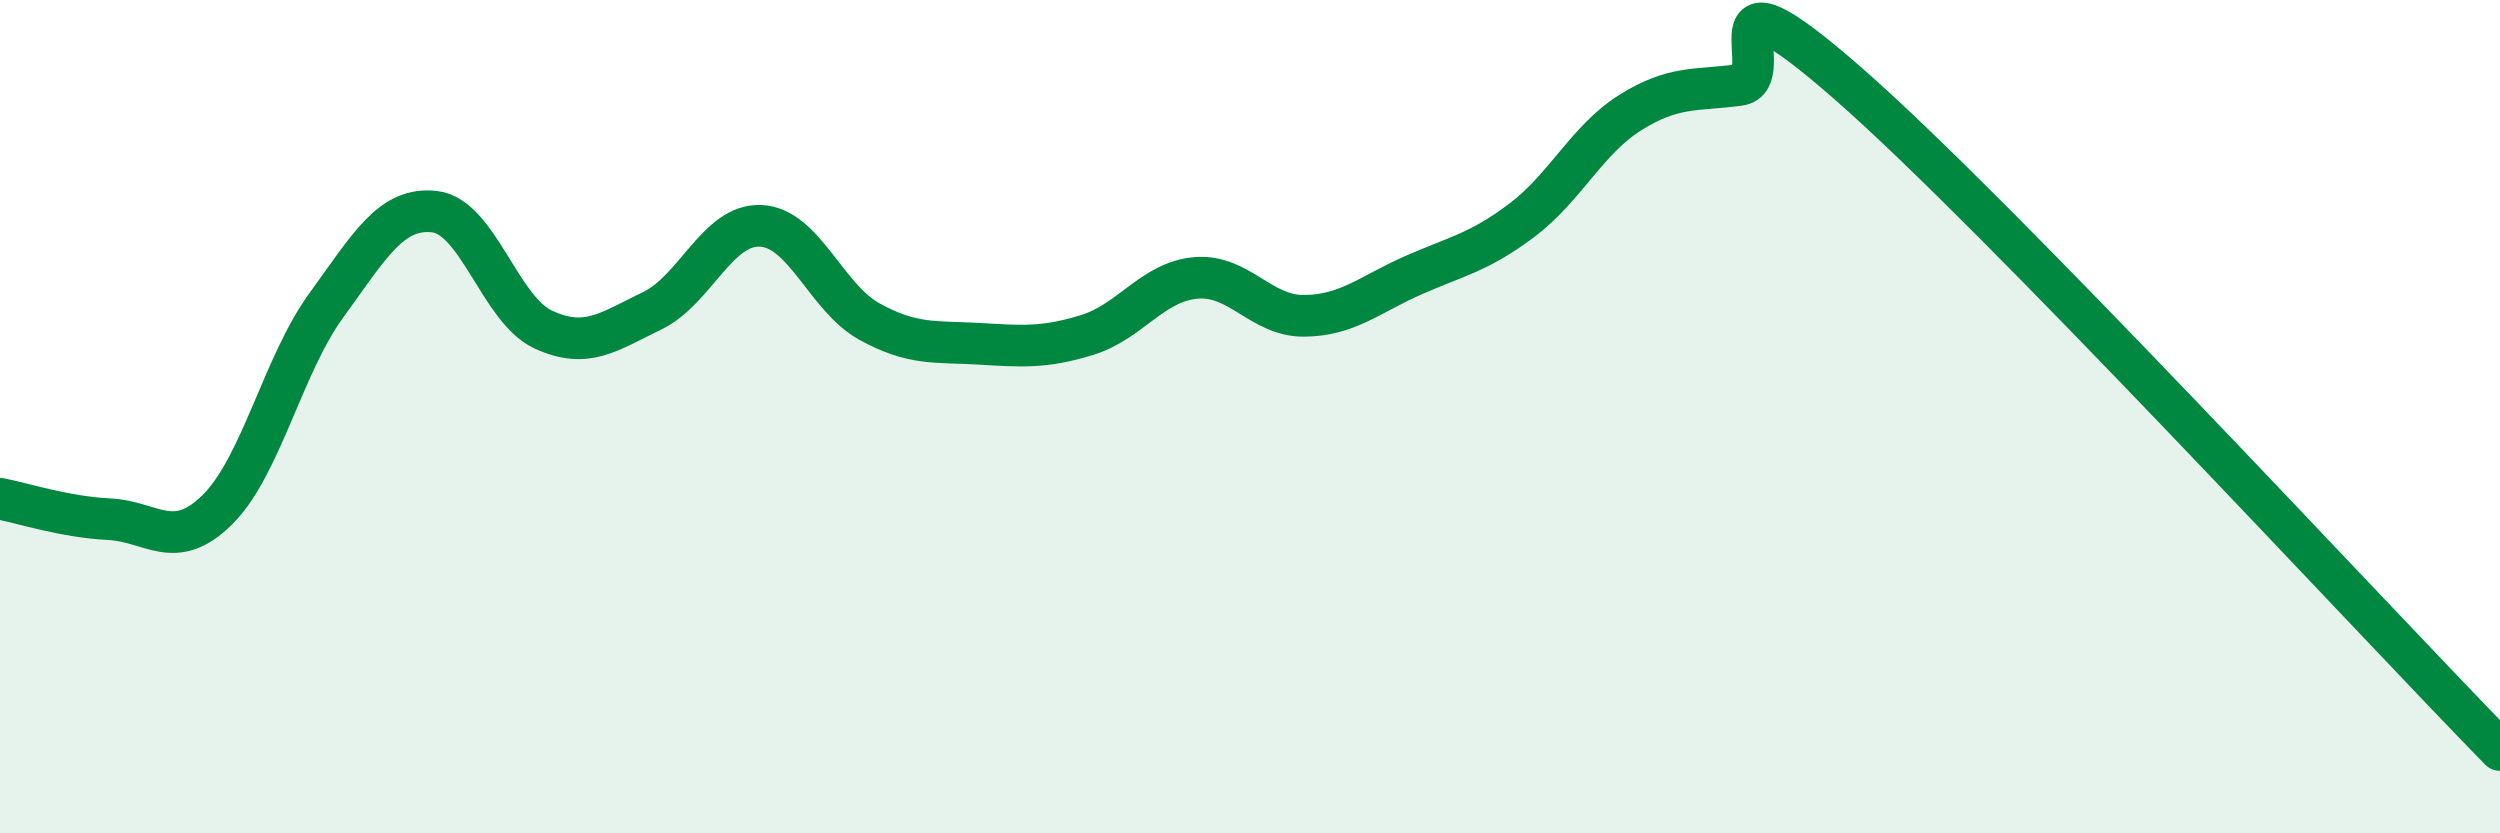 
    <svg width="60" height="20" viewBox="0 0 60 20" xmlns="http://www.w3.org/2000/svg">
      <path
        d="M 0,11.97 C 0.52,12.07 1.57,12.41 2.61,12.46 C 3.65,12.51 4.18,13.26 5.22,12.23 C 6.26,11.2 6.79,8.76 7.83,7.33 C 8.87,5.9 9.39,4.96 10.43,5.08 C 11.47,5.2 12,7.43 13.04,7.91 C 14.08,8.39 14.61,7.96 15.65,7.46 C 16.69,6.96 17.22,5.37 18.26,5.42 C 19.3,5.47 19.83,7.15 20.87,7.72 C 21.91,8.29 22.44,8.19 23.48,8.25 C 24.52,8.31 25.05,8.36 26.09,8.04 C 27.13,7.72 27.66,6.76 28.7,6.67 C 29.74,6.58 30.26,7.59 31.3,7.58 C 32.34,7.57 32.87,7.07 33.91,6.61 C 34.95,6.15 35.48,6.07 36.52,5.29 C 37.56,4.51 38.09,3.35 39.13,2.7 C 40.17,2.05 40.7,2.18 41.74,2.04 C 42.78,1.9 40.7,-1.19 44.35,2 C 48,5.19 56.87,14.8 60,18L60 20L0 20Z"
        fill="#008740"
        opacity="0.1"
        stroke-linecap="round"
        stroke-linejoin="round"
      />
      <path
        d="M 0,11.97 C 0.52,12.07 1.57,12.41 2.61,12.46 C 3.65,12.51 4.18,13.26 5.22,12.23 C 6.26,11.2 6.79,8.76 7.83,7.33 C 8.87,5.9 9.39,4.96 10.43,5.08 C 11.47,5.2 12,7.43 13.04,7.91 C 14.08,8.39 14.61,7.96 15.65,7.46 C 16.69,6.96 17.22,5.37 18.26,5.42 C 19.3,5.47 19.83,7.15 20.87,7.72 C 21.91,8.29 22.44,8.19 23.48,8.25 C 24.52,8.31 25.05,8.36 26.09,8.04 C 27.13,7.72 27.66,6.76 28.7,6.67 C 29.74,6.58 30.26,7.59 31.3,7.58 C 32.34,7.57 32.87,7.07 33.91,6.61 C 34.95,6.15 35.48,6.07 36.52,5.29 C 37.56,4.51 38.09,3.35 39.13,2.7 C 40.17,2.05 40.7,2.18 41.74,2.04 C 42.78,1.9 40.7,-1.19 44.35,2 C 48,5.19 56.87,14.8 60,18"
        stroke="#008740"
        stroke-width="1"
        fill="none"
        stroke-linecap="round"
        stroke-linejoin="round"
      />
    </svg>
  